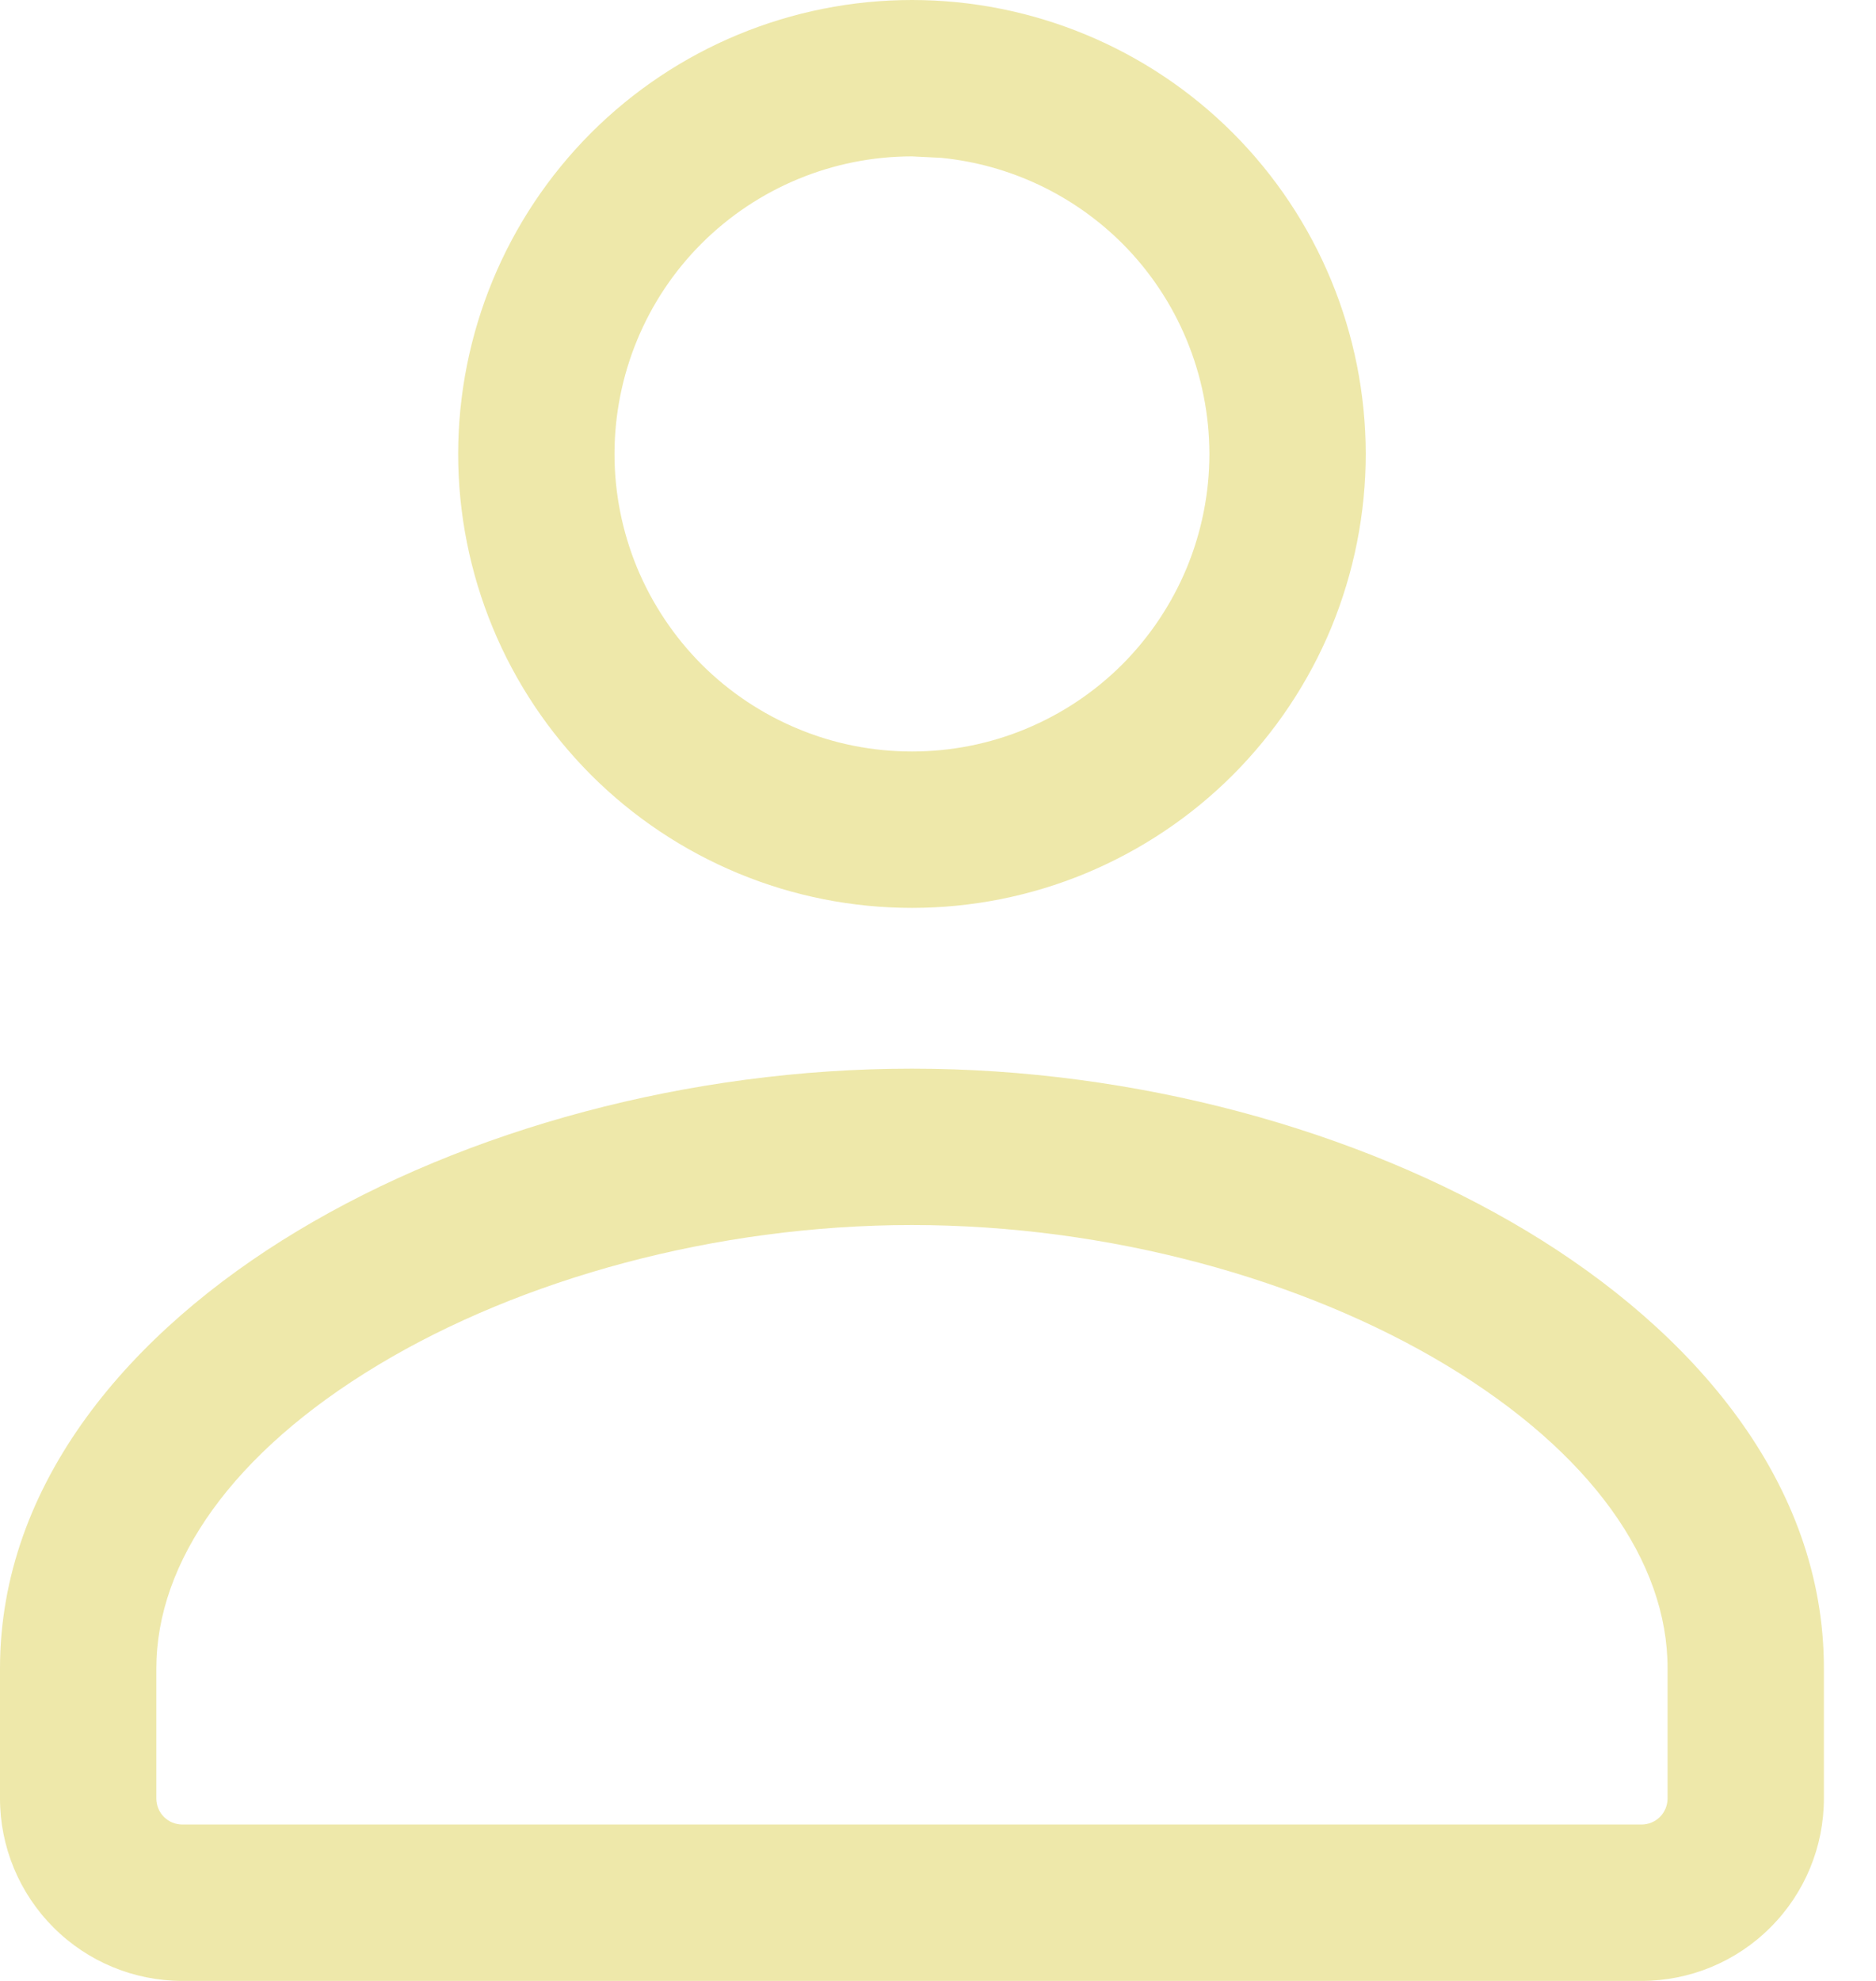 <svg width="18" height="19" viewBox="0 0 18 19" fill="none" xmlns="http://www.w3.org/2000/svg">
<path d="M0 17.25V16.004C4.38039e-05 14.222 1.253 12.769 2.854 11.807C4.476 10.831 6.612 10.25 8.75 10.25C10.888 10.25 13.024 10.831 14.648 11.807C16.248 12.769 17.502 14.221 17.5 16.004V17.25C17.5 17.714 17.316 18.159 16.987 18.487C16.659 18.816 16.214 19 15.75 19H1.75C1.286 19 0.841 18.816 0.513 18.487C0.185 18.159 0 17.714 0 17.25ZM11.604 4.354C11.603 3.597 11.303 2.871 10.769 2.336C10.3 1.868 9.686 1.579 9.032 1.514L8.75 1.5C7.993 1.5 7.267 1.801 6.731 2.336C6.196 2.871 5.897 3.597 5.896 4.354C5.896 4.728 5.97 5.1 6.113 5.446C6.257 5.792 6.467 6.107 6.731 6.372C6.996 6.637 7.312 6.848 7.658 6.991C8.004 7.135 8.375 7.208 8.75 7.208C9.125 7.208 9.496 7.135 9.842 6.991C10.188 6.848 10.504 6.637 10.769 6.372C11.033 6.107 11.243 5.792 11.387 5.446C11.53 5.1 11.604 4.728 11.604 4.354ZM1.5 17.25C1.5 17.316 1.526 17.38 1.573 17.427C1.62 17.474 1.684 17.5 1.75 17.5H15.75C15.816 17.5 15.88 17.474 15.927 17.427C15.974 17.38 16 17.316 16 17.25V16.003C16.002 14.98 15.268 13.931 13.875 13.093C12.504 12.268 10.638 11.75 8.75 11.75C6.862 11.75 4.998 12.268 3.627 13.093C2.234 13.931 1.5 14.98 1.5 16.004V17.25ZM13.104 4.354C13.104 4.925 12.991 5.492 12.773 6.021C12.554 6.549 12.233 7.028 11.829 7.433C11.425 7.837 10.944 8.158 10.416 8.377C9.888 8.596 9.322 8.708 8.75 8.708C8.178 8.708 7.612 8.596 7.084 8.377C6.556 8.158 6.075 7.837 5.671 7.433C5.267 7.028 4.946 6.549 4.728 6.021C4.509 5.492 4.396 4.925 4.396 4.354C4.397 3.199 4.855 2.092 5.671 1.275C6.487 0.459 7.595 0 8.75 0C9.905 0 11.013 0.459 11.829 1.275C12.645 2.092 13.103 3.199 13.104 4.354Z" fill="#EEE8AA"/>
</svg>
